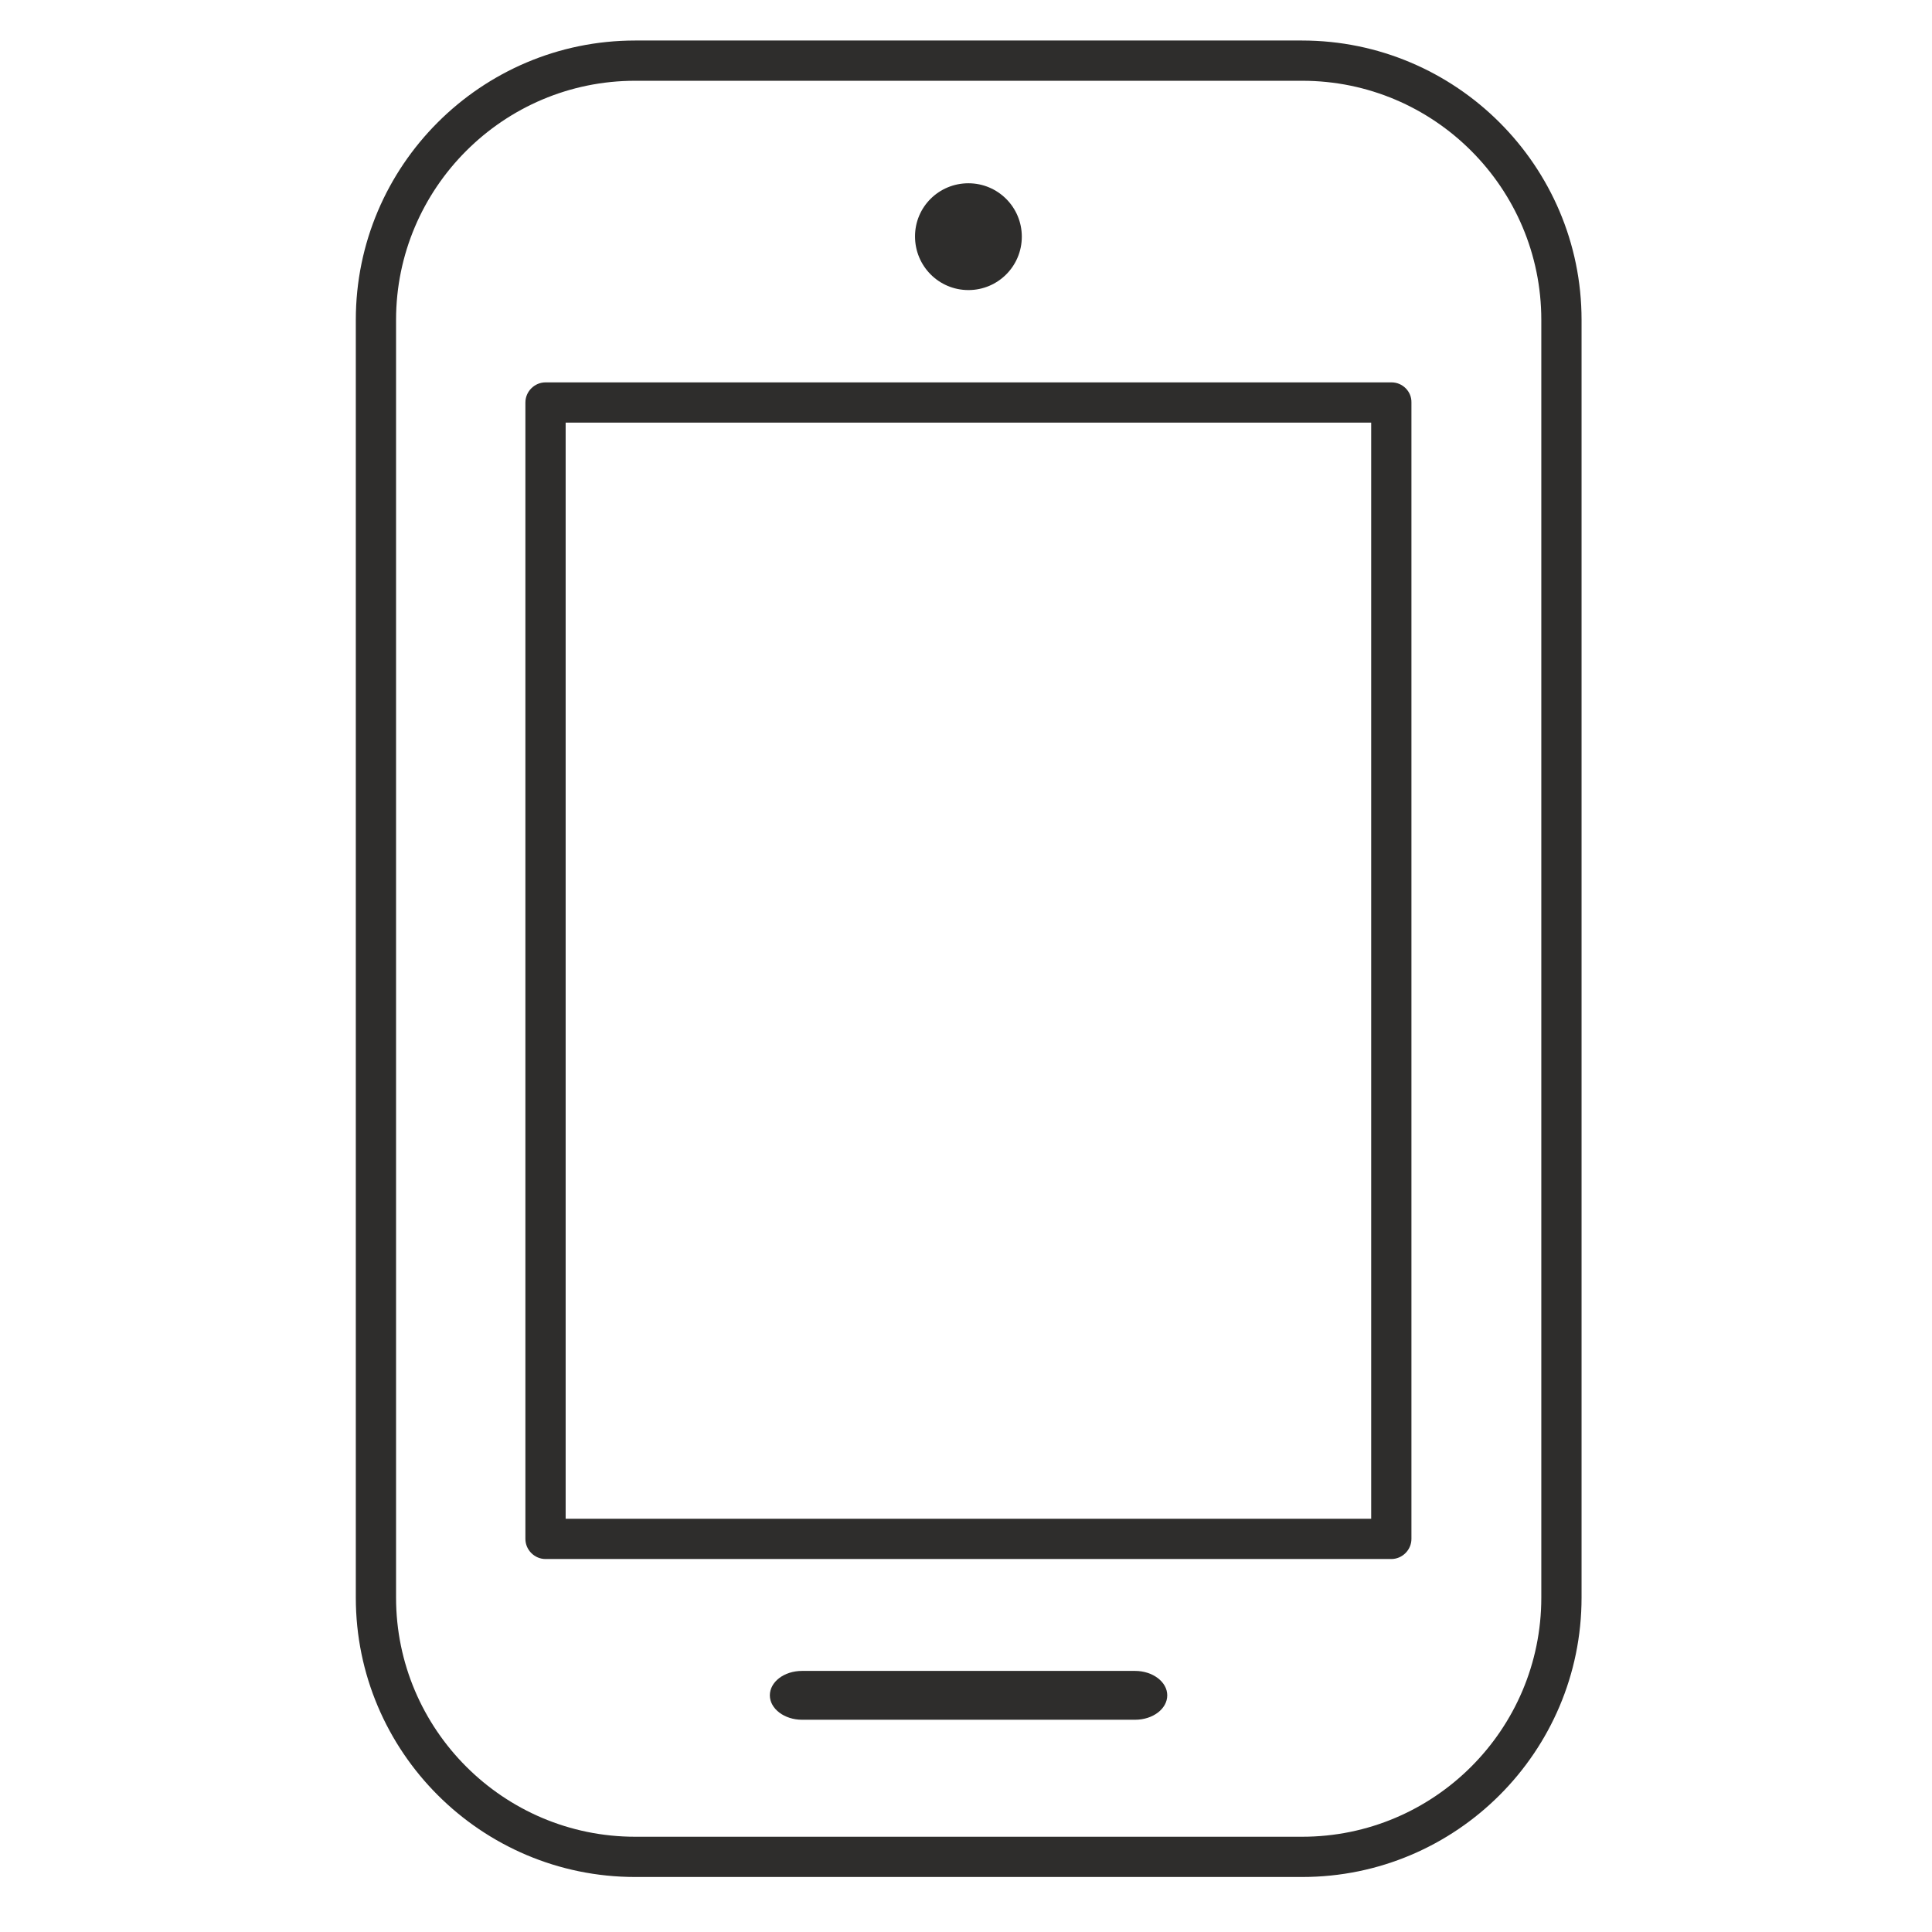<?xml version="1.0" encoding="utf-8"?>
<!-- Generator: Adobe Illustrator 28.1.0, SVG Export Plug-In . SVG Version: 6.00 Build 0)  -->
<svg version="1.1" id="Layer_5" xmlns="http://www.w3.org/2000/svg" xmlns:xlink="http://www.w3.org/1999/xlink" x="0px" y="0px"
	 viewBox="0 0 72 72" style="enable-background:new 0 0 72 72;" xml:space="preserve">
<style type="text/css">
	.st0{fill:#2E2D2C;}
</style>
<g>
	<path class="st0" d="M51.86,14.25H20.33c-0.41,0-0.75,0.34-0.75,0.75v42.35c0,0.41,0.34,0.75,0.75,0.75h31.52
		c0.41,0,0.75-0.34,0.75-0.75V15C52.61,14.59,52.27,14.25,51.86,14.25z M51.11,56.6H21.08V15.75h30.02V56.6z"/>
	<path class="st0" d="M48.52,1.51H23.67c-5.74,0-10.41,4.67-10.41,10.41v47.62c0,5.74,4.67,10.41,10.41,10.41h24.86
		c5.74,0,10.41-4.67,10.41-10.41V11.92C58.94,6.18,54.26,1.51,48.52,1.51z M57.44,59.54c0,4.92-4,8.91-8.91,8.91H23.67
		c-4.91,0-8.91-4-8.91-8.91V11.92c0-4.91,4-8.91,8.91-8.91h24.86c4.92,0,8.91,4,8.91,8.91V59.54z"/>
	<path class="st0" d="M36.09,10.81c1.1,0,1.99-0.89,1.99-1.99c0-1.1-0.89-1.99-1.99-1.99S34.1,7.71,34.1,8.81
		C34.1,9.92,34.99,10.81,36.09,10.81z"/>
	<path class="st0" d="M42.3,62.27H29.89c-0.67,0-1.2,0.41-1.2,0.91c0,0.5,0.54,0.91,1.2,0.91H42.3c0.67,0,1.2-0.41,1.2-0.91
		C43.5,62.68,42.96,62.27,42.3,62.27z"/>
</g>
</svg>
